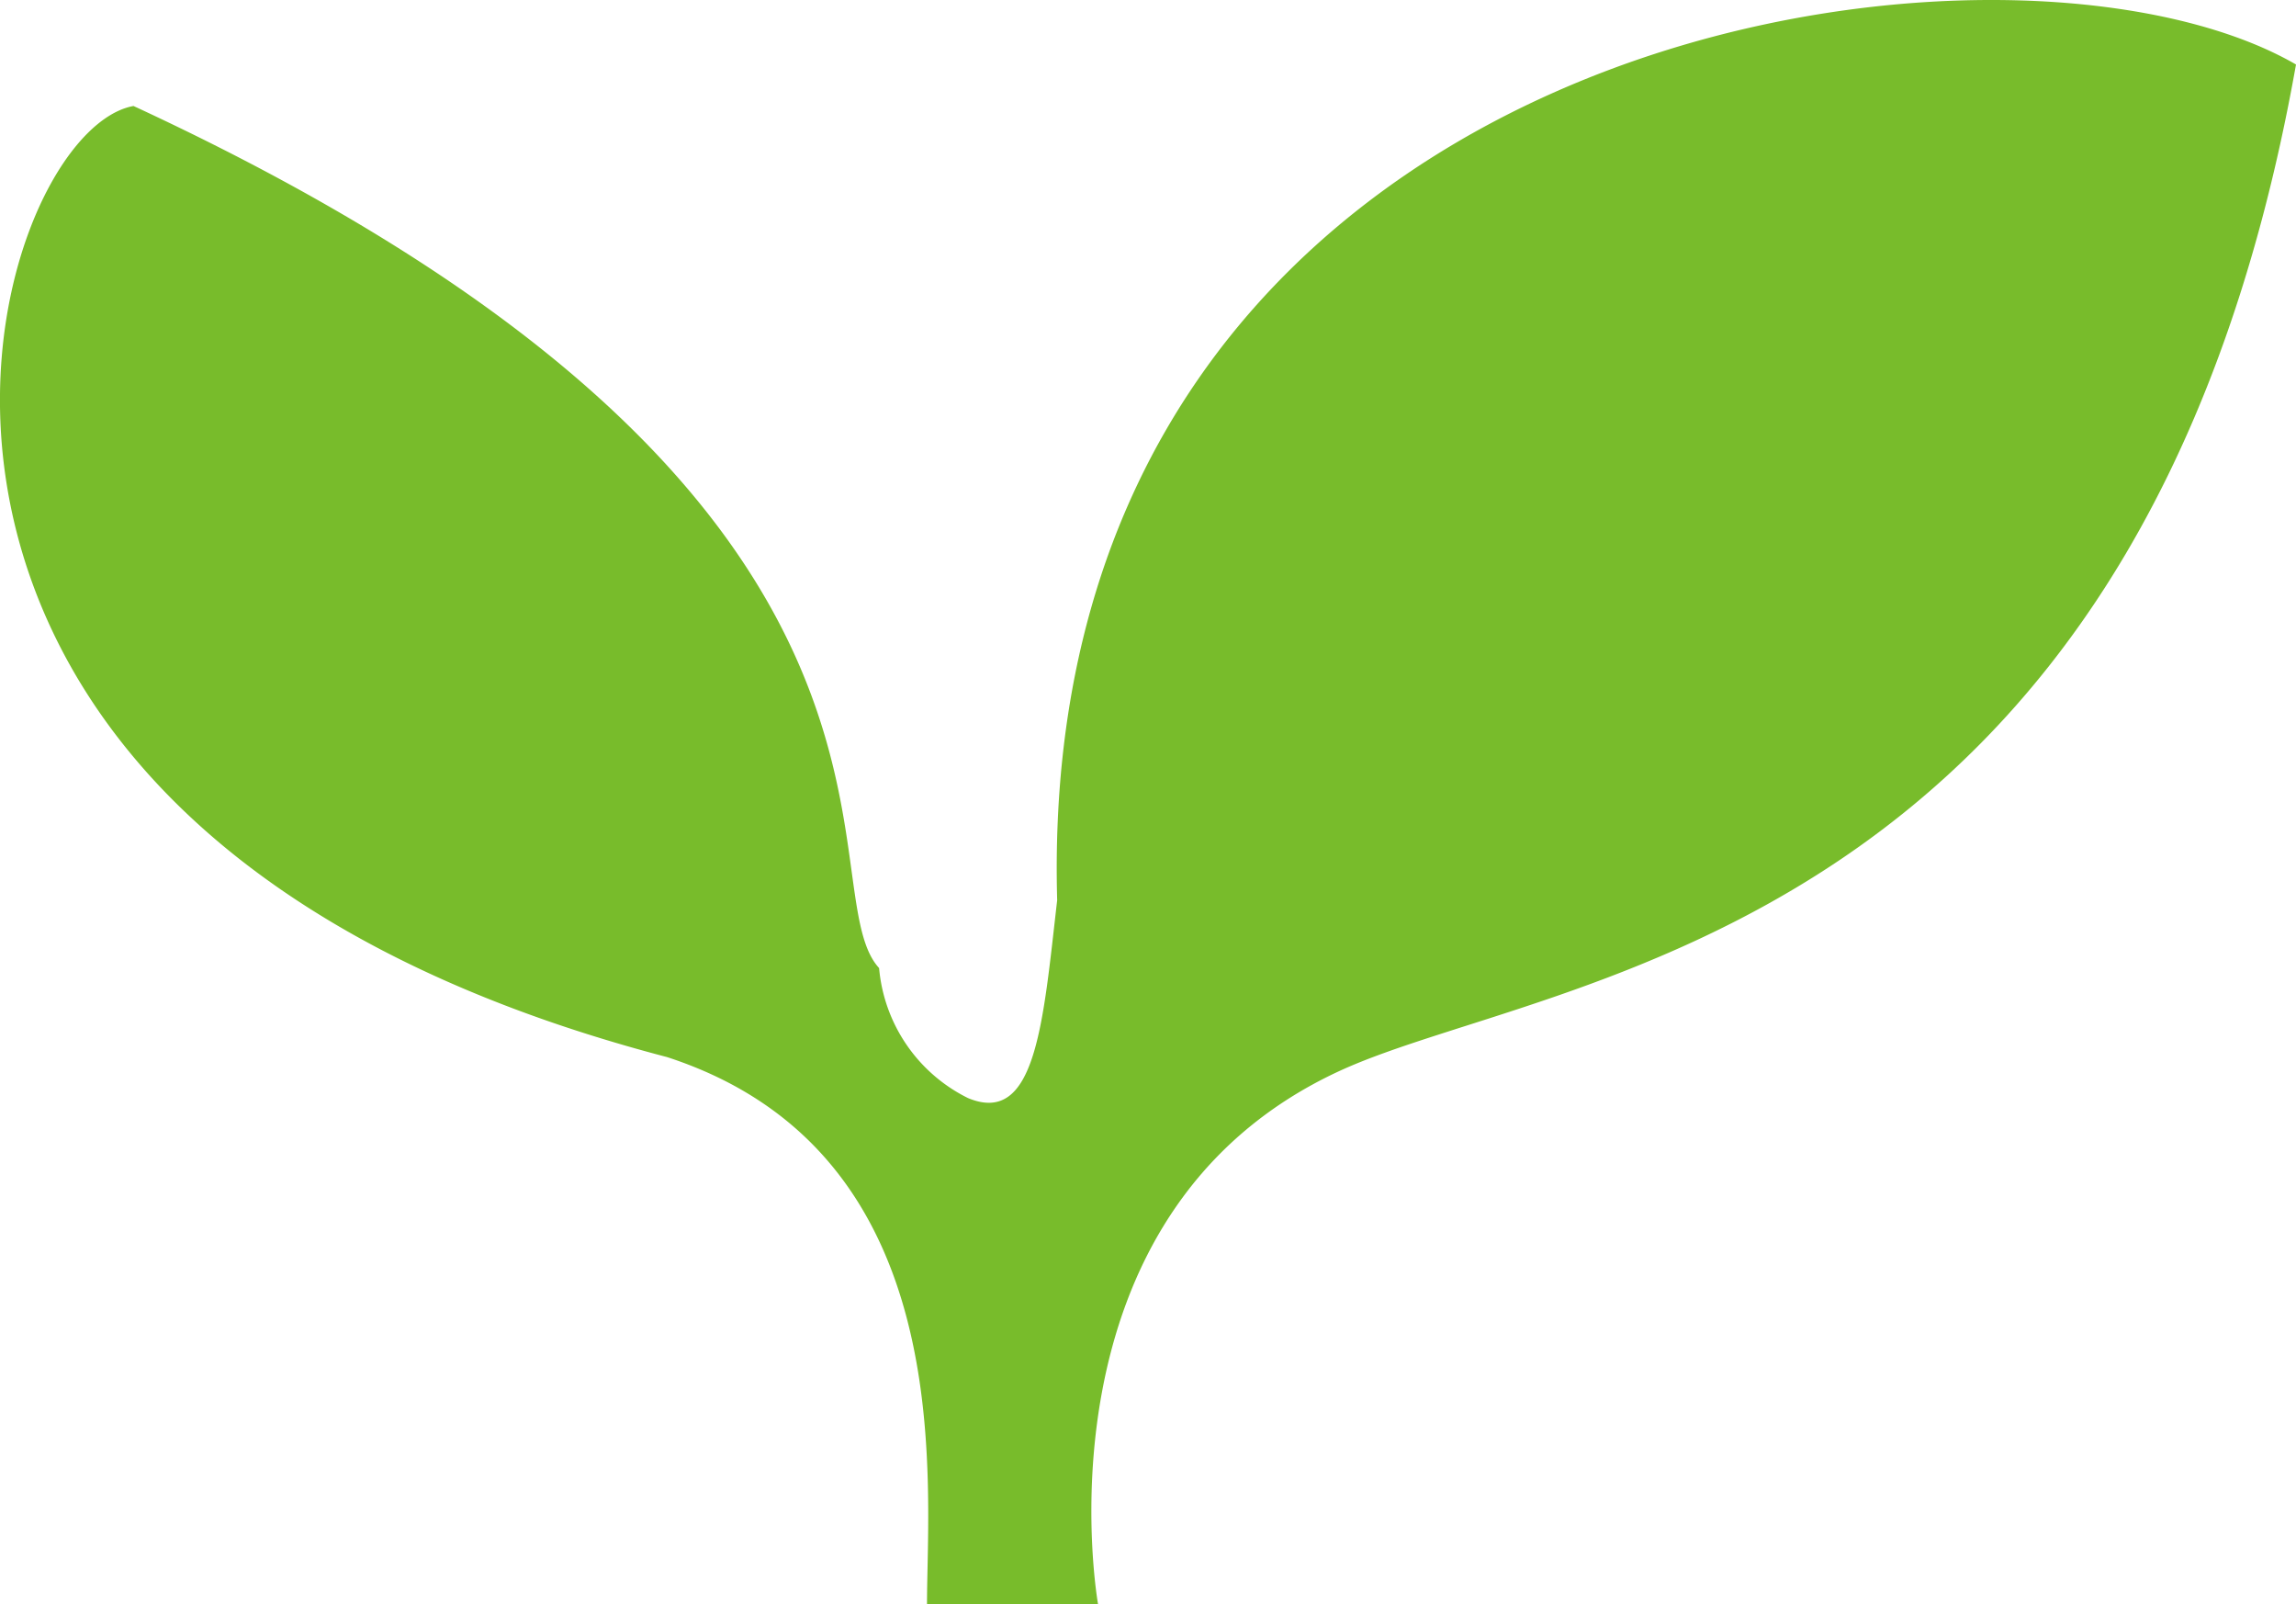 <svg xmlns="http://www.w3.org/2000/svg" xmlns:xlink="http://www.w3.org/1999/xlink" width="35.755" height="24.977" viewBox="0 0 35.755 24.977">
  <defs>
    <clipPath id="clip-path">
      <rect id="Rectangle_1" data-name="Rectangle 1" width="35.755" height="24.977" transform="translate(0 0)" fill="none"/>
    </clipPath>
  </defs>
  <g id="ico-plant" transform="translate(0 0)">
    <g id="Group_1" data-name="Group 1" clip-path="url(#clip-path)">
      <path id="Path_12" data-name="Path 12" d="M13.69,15.071C12.518,13.793,15.181,7.721,2.079,1.65c-2.344.426-5.54,11.184,8.309,14.807,4.581,1.49,4.048,6.6,4.048,8.52H17.1S16.01,18.9,20.875,16.666c3.311-1.514,12.453-2,14.88-15.662C31.13-1.672,16.088.463,16.463,14.015c-.22,1.906-.329,3.521-1.388,3.08a2.5,2.5,0,0,1-1.385-2.024" fill="#78bc2b"/>
    </g>
  </g>
</svg>
